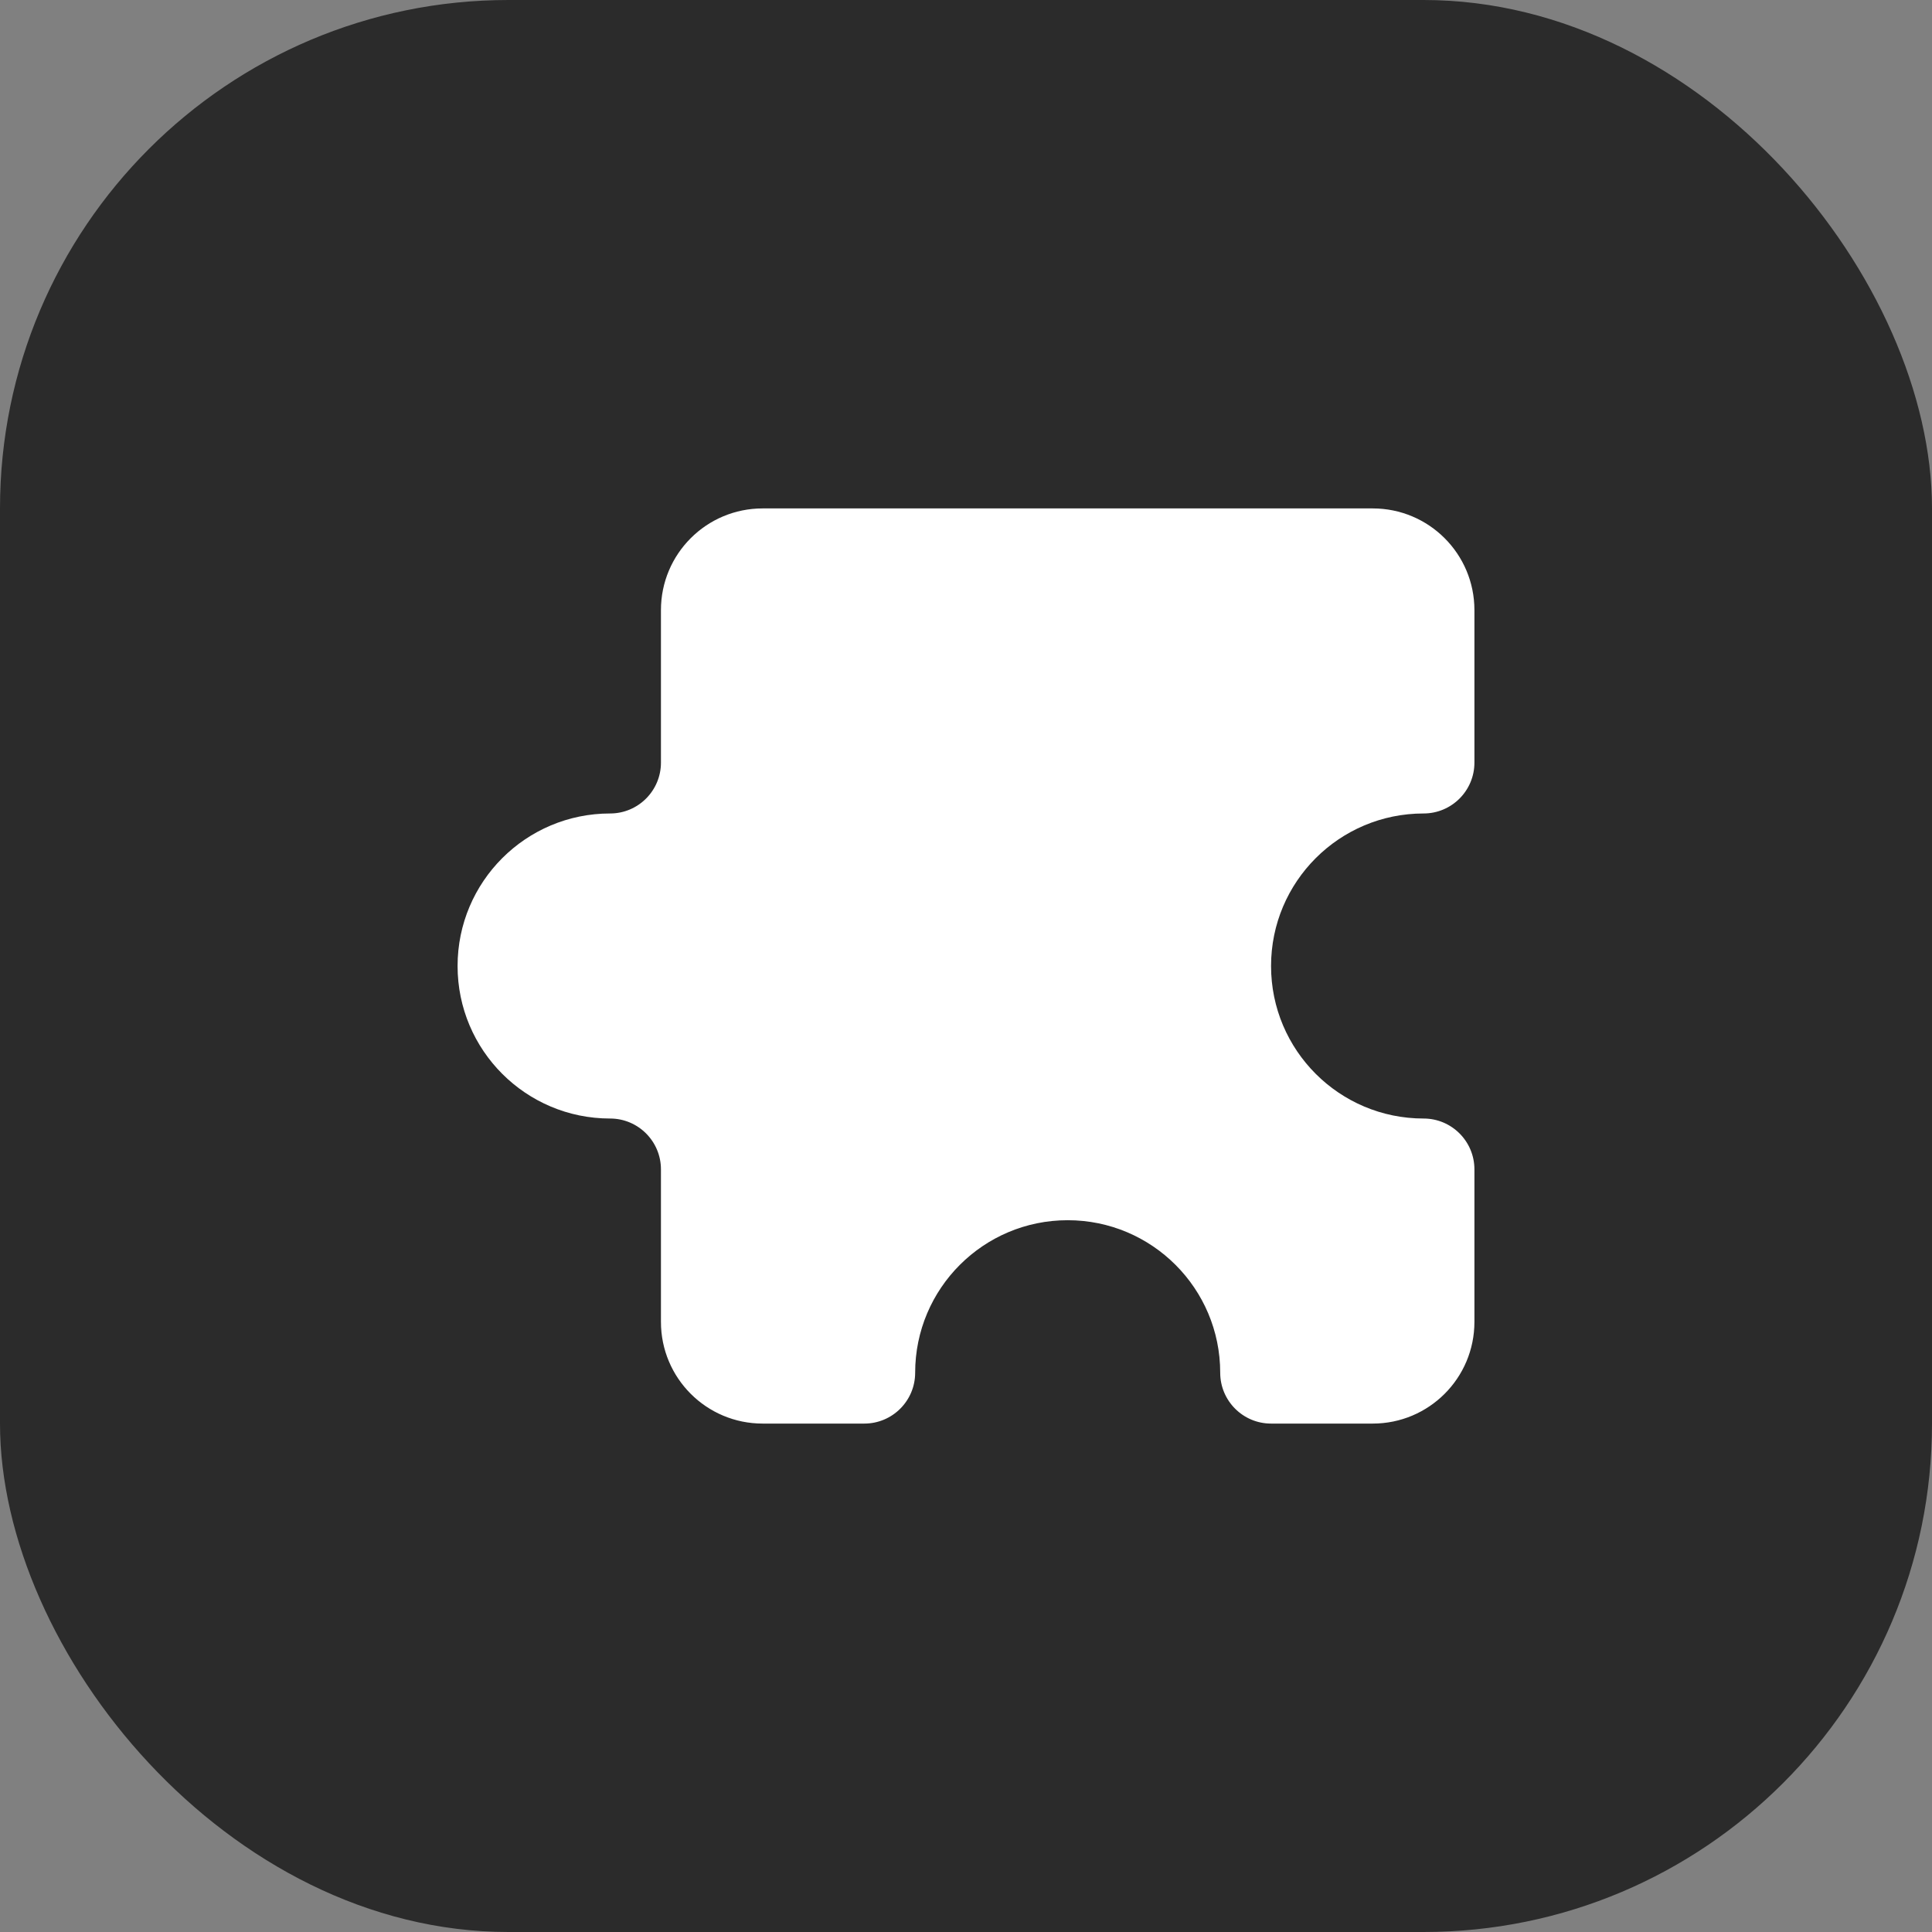 <svg width="38" height="38" viewBox="0 0 38 38" fill="none" xmlns="http://www.w3.org/2000/svg">
<rect x="0" y="0" width="38" height="38" fill="#808080" stroke="none"/>
<rect width="38" height="38" rx="10" fill="#2B2B2B"/>
<path d="M27 10H15C13.895 10 13 10.895 13 12V15C13 15.552 12.552 16 12 16C10.343 16 9 17.343 9 19C9 20.657 10.343 22 12 22C12.552 22 13 22.448 13 23V26C13 27.105 13.895 28 15 28H17C17.552 28 18 27.552 18 27C18 25.343 19.343 24 21 24C22.657 24 24 25.343 24 27C24 27.552 24.448 28 25 28H27C28.105 28 29 27.105 29 26V23C29 22.448 28.552 22 28 22C26.343 22 25 20.657 25 19C25 17.343 26.343 16 28 16C28.552 16 29 15.552 29 15V12C29 10.895 28.105 10 27 10Z" fill="white"/>
</svg>
